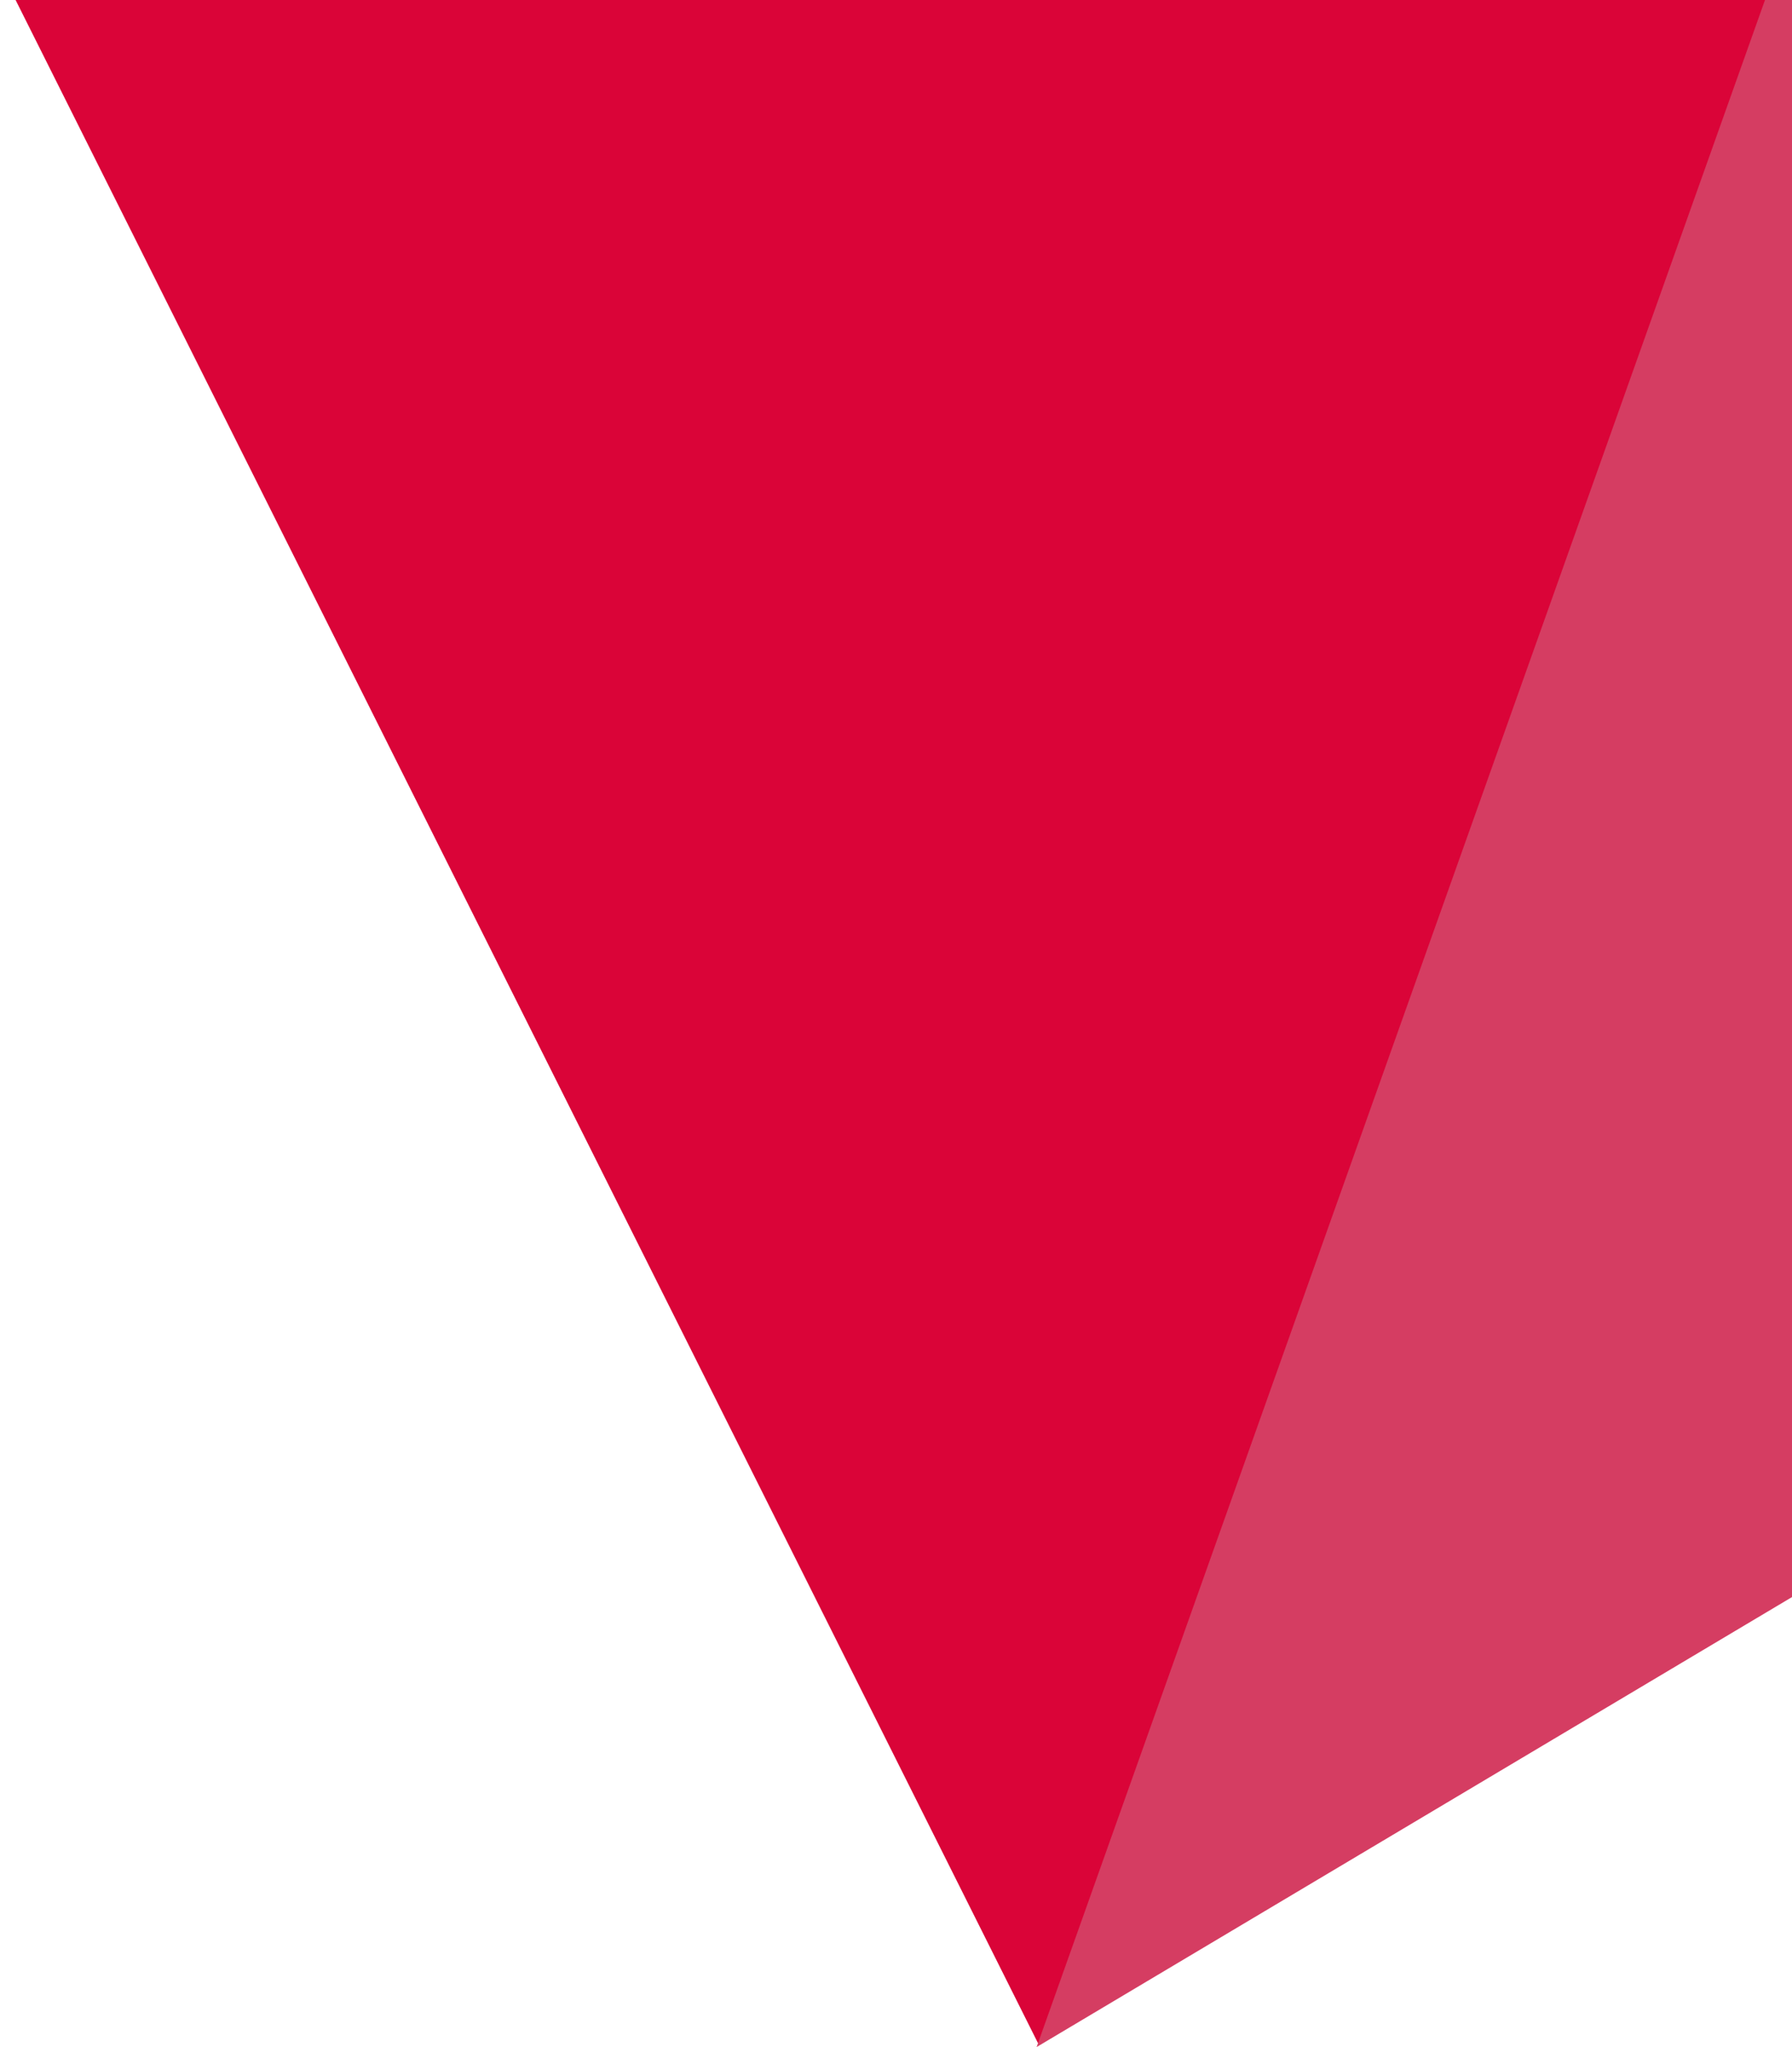 <svg width="345" height="394" viewBox="0 0 345 394" fill="none" xmlns="http://www.w3.org/2000/svg">
<path d="M342.612 -6H0L200 393.572L342.612 -6Z" fill="#DA0438"/>
<path d="M352.612 -36L199.571 394L351.177 303.713L352.612 -36Z" fill="#d53d62"/>
</svg>
